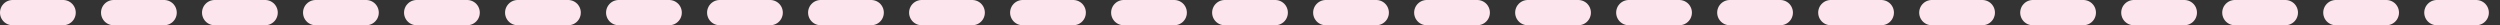 <?xml version="1.0" encoding="utf-8"?>
<svg xmlns="http://www.w3.org/2000/svg" fill="none" height="100%" overflow="visible" preserveAspectRatio="none" style="display: block;" viewBox="0 0 198 2" width="100%">
<rect x="0" y="0" width="198" height="2" fill="#333333" stroke="none"/>
<path d="M1 1H196.117" id="Vector 383" stroke="#FDE5EE" stroke-dasharray="4 4" stroke-linecap="round" stroke-width="2"/>
</svg>